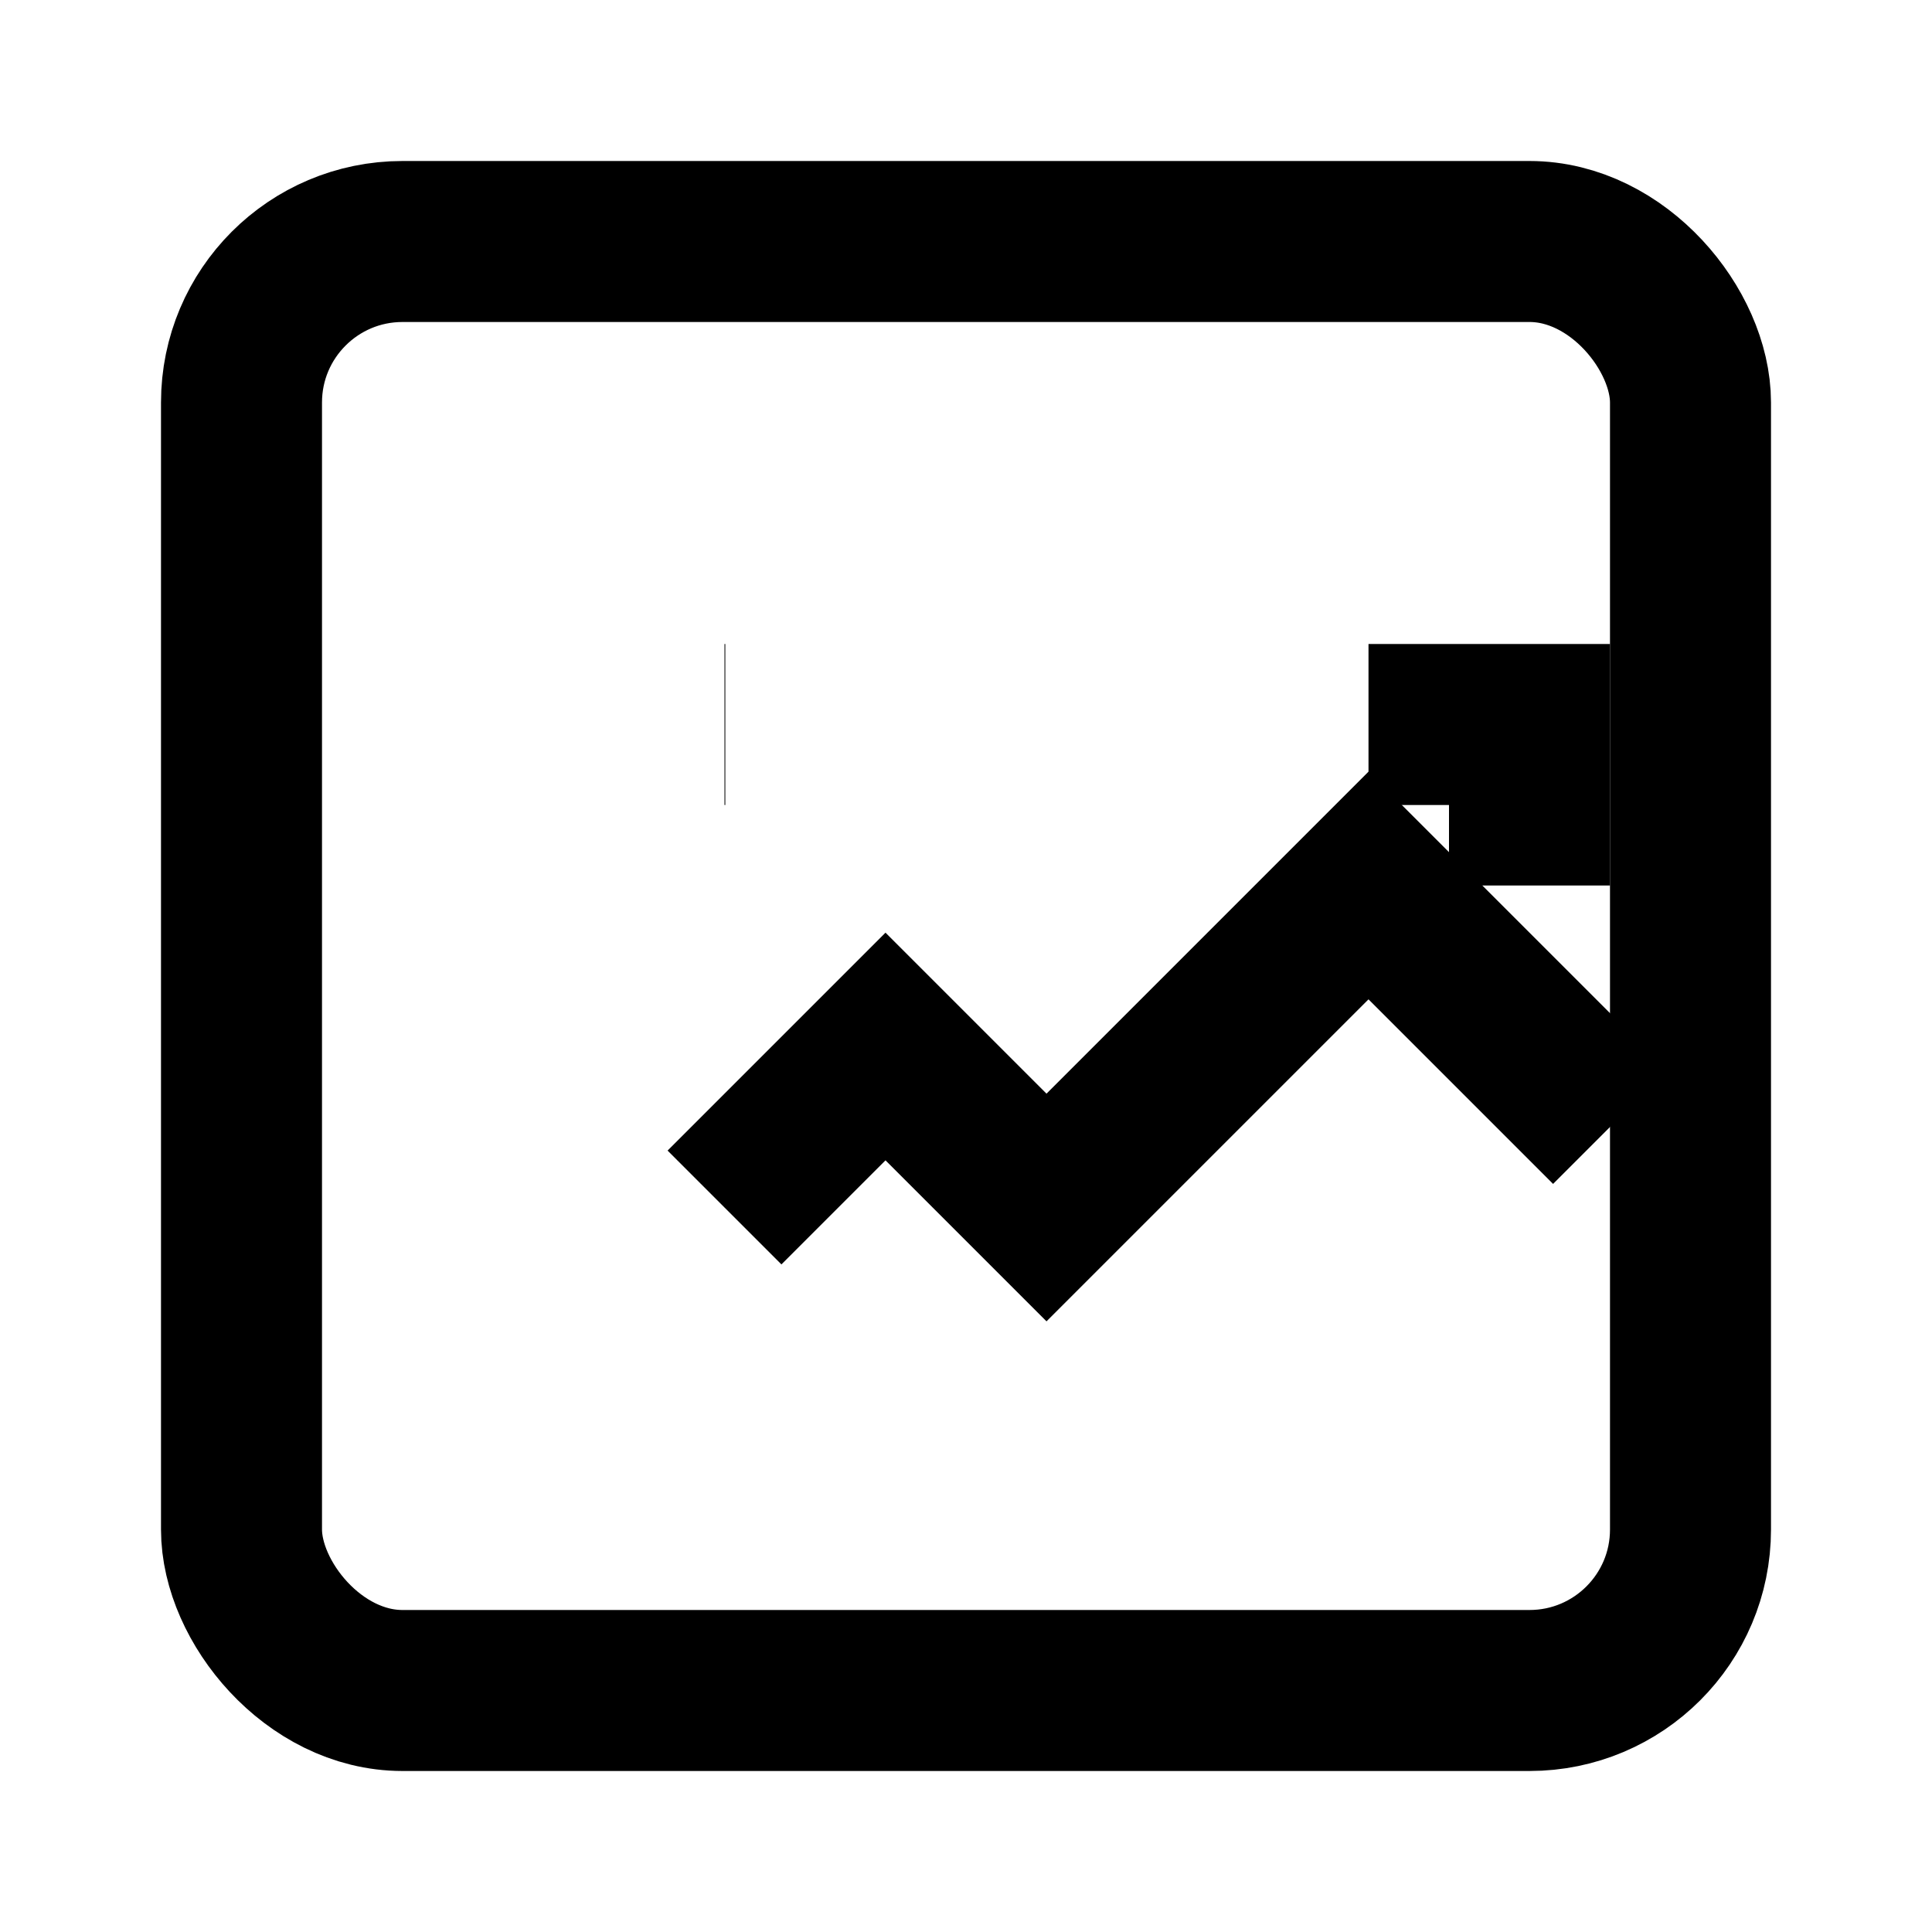 <svg xmlns="http://www.w3.org/2000/svg" viewBox="0 0 24 24" fill="none" stroke="currentColor" stroke-width="2"><rect x="3" y="3" width="18" height="18" rx="2"/><path d="M9 9h.01M9 15l2-2 2 2 4-4 3 3"/><path d="M17 9h2v2"/></svg>